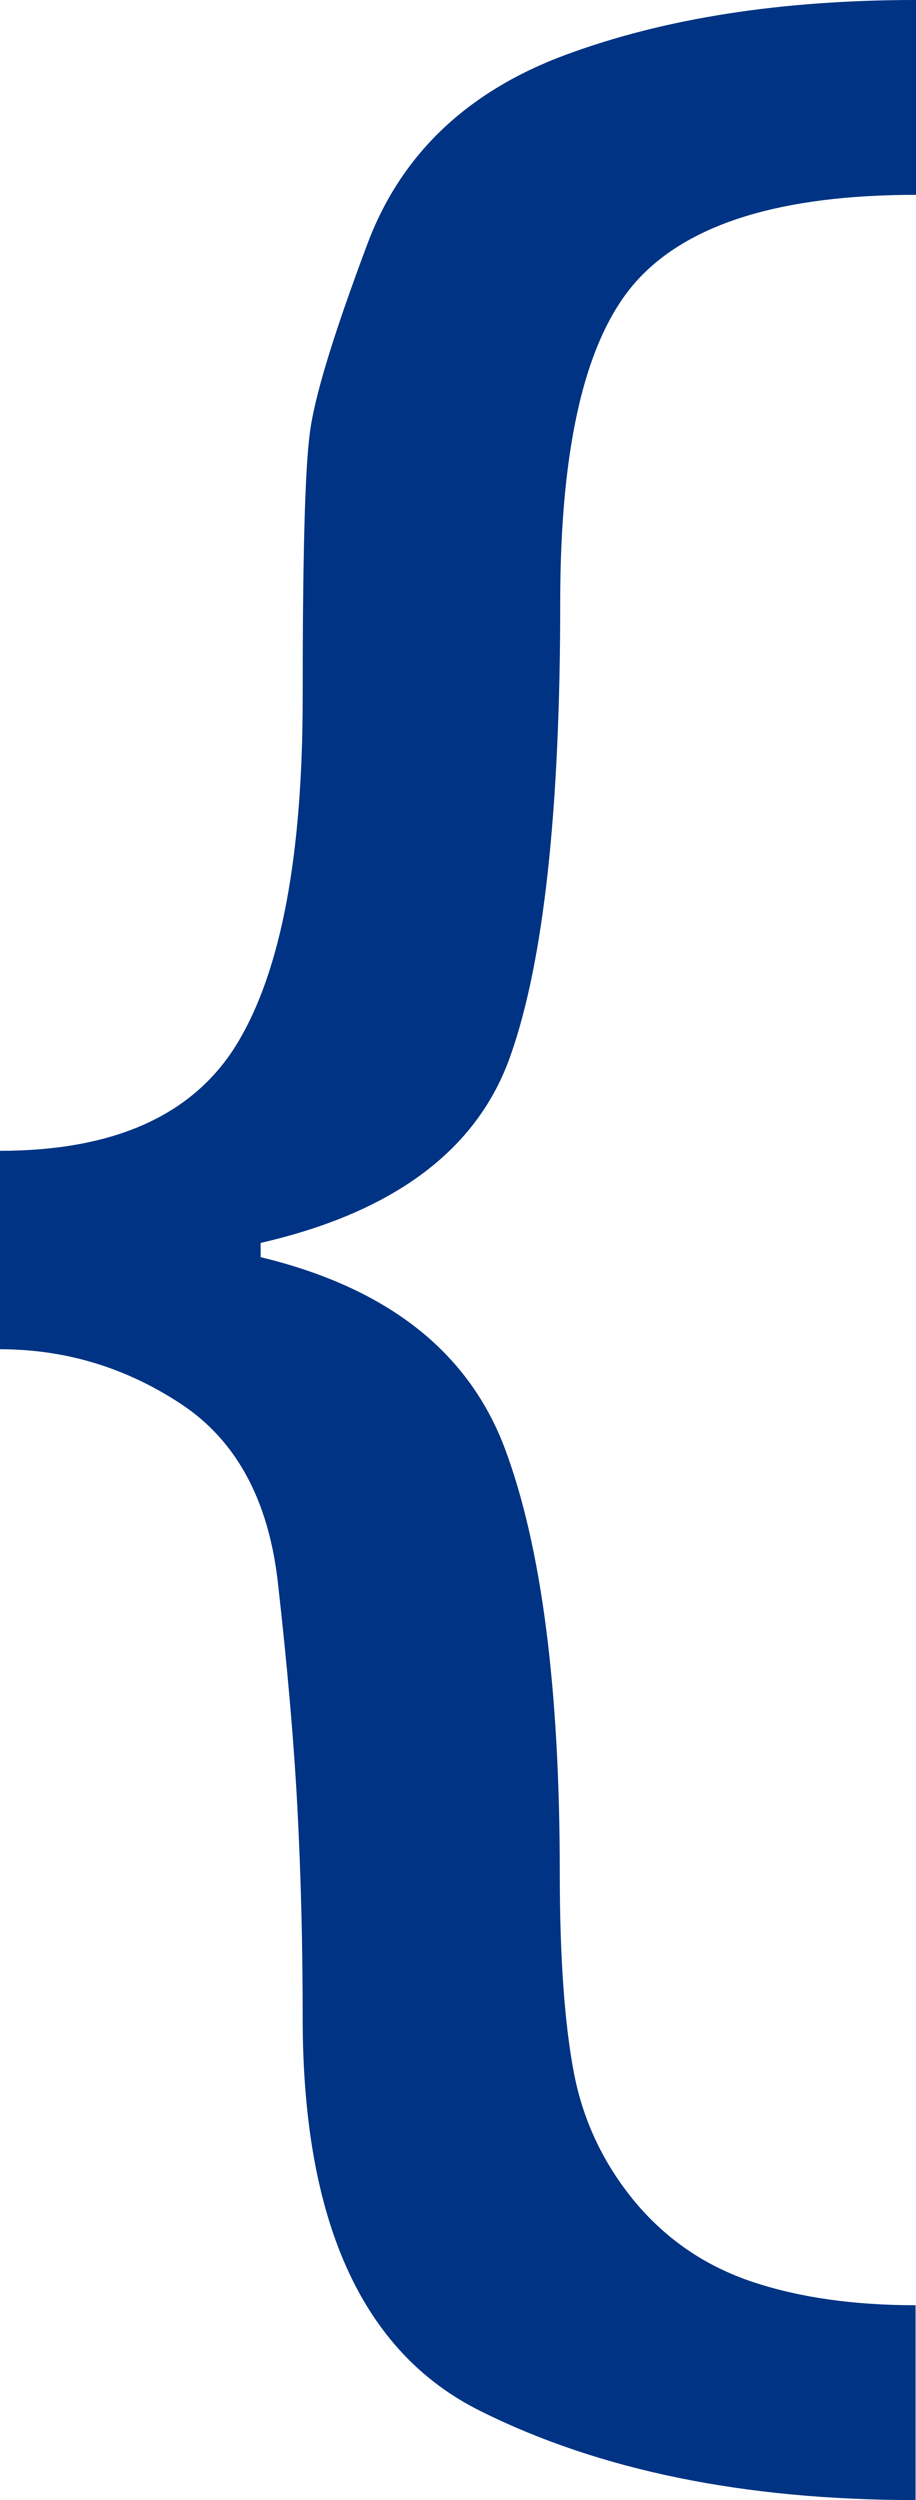<svg width="121" height="330" viewBox="0 0 121 330" fill="none" xmlns="http://www.w3.org/2000/svg">
<path d="M34.429 165.94C51.206 169.991 61.961 178.447 66.754 191.365C71.548 204.283 73.944 222.897 73.944 247.206C73.944 258.422 74.587 267.23 75.815 273.63C77.042 280.03 79.79 285.726 83.94 290.717C88.149 295.708 93.293 299.173 99.489 301.228C105.685 303.283 112.816 304.281 120.941 304.281V330C98.261 330 79.147 326.066 63.481 318.256C47.815 310.505 39.983 293.183 39.983 266.407C39.983 256.719 39.749 247.441 39.281 238.575C38.813 229.708 37.937 219.785 36.709 208.922C35.481 198 31.214 190.132 23.908 185.317C16.601 180.502 8.651 178.094 -0.059 178.094V151.906C15.198 151.906 25.661 147.149 31.39 137.637C37.118 128.125 39.983 112.975 39.983 92.071C39.983 73.692 40.275 62.066 40.918 57.251C41.502 52.436 44.074 44.098 48.517 32.237C52.959 20.375 61.727 12.037 74.763 7.222C87.798 2.407 103.171 0 121 0V25.719C103.288 25.719 91.071 29.477 84.232 36.934C77.393 44.392 74.003 58.601 74.003 79.447C74.003 106.868 71.84 126.833 67.456 139.281C63.13 151.73 52.083 160.009 34.429 164.061V165.94Z" fill="#003383"/>
</svg>
